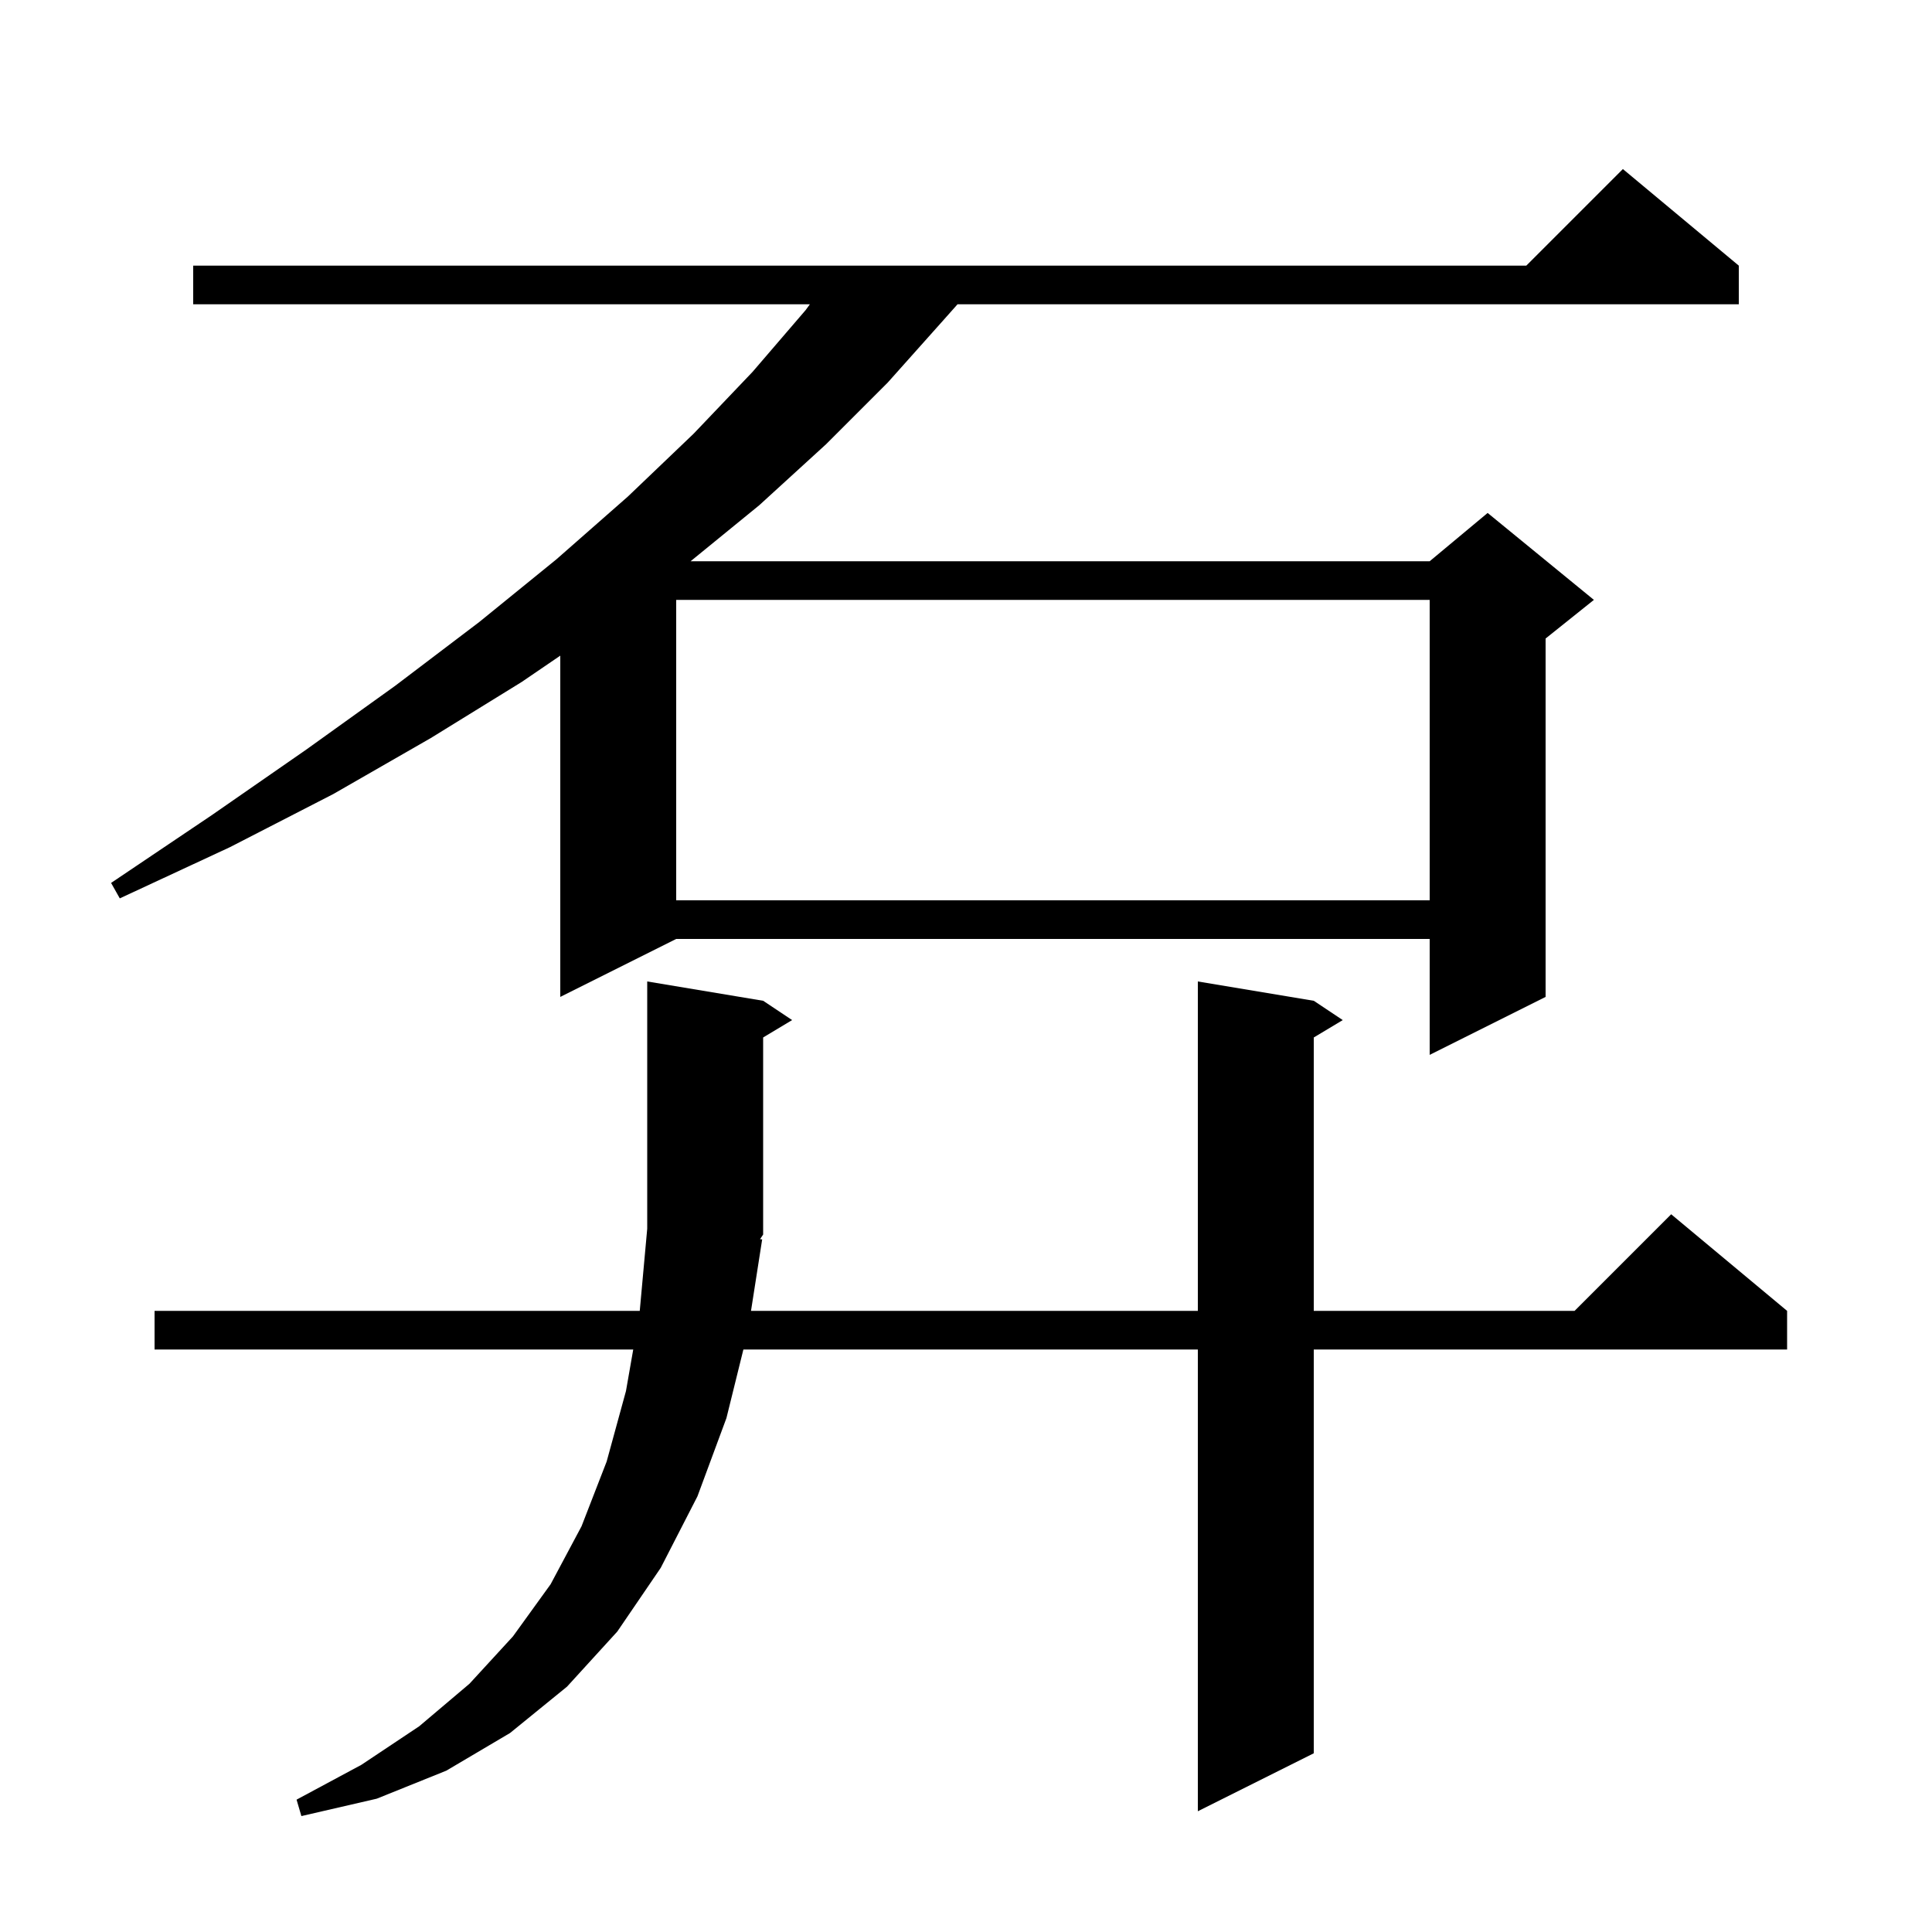 <svg xmlns="http://www.w3.org/2000/svg" xmlns:xlink="http://www.w3.org/1999/xlink" version="1.1" baseProfile="full" viewBox="0 0 200 200" width="200" height="200"><g fill="currentColor"><path d="M 78.9 128.3 L 77.744 135.7 L 124.0 135.7 L 124.0 101.6 L 136.0 103.6 L 139.0 105.6 L 136.0 107.4 L 136.0 135.7 L 163.0 135.7 L 173.0 125.7 L 185.0 135.7 L 185.0 139.7 L 136.0 139.7 L 136.0 181.5 L 124.0 187.5 L 124.0 139.7 L 76.955 139.7 L 75.2 146.8 L 72.2 154.9 L 68.4 162.3 L 63.9 168.9 L 58.7 174.6 L 52.8 179.4 L 46.2 183.3 L 39.0 186.2 L 31.2 188.0 L 30.7 186.3 L 37.4 182.7 L 43.4 178.7 L 48.6 174.3 L 53.1 169.4 L 57.0 164.0 L 60.2 158.0 L 62.8 151.3 L 64.8 144.0 L 65.552 139.7 L 16.0 139.7 L 16.0 135.7 L 66.227 135.7 L 67.0 127.2 L 67.0 101.6 L 79.0 103.6 L 82.0 105.6 L 79.0 107.4 L 79.0 127.8 L 78.68 128.28 Z M 180.0 27.5 L 180.0 31.5 L 99.122 31.5 L 97.7 33.1 L 91.9 39.6 L 85.5 46.0 L 78.6 52.3 L 71.49 58.1 L 148.0 58.1 L 154.0 53.1 L 165.0 62.1 L 160.0 66.1 L 160.0 103.2 L 148.0 109.2 L 148.0 97.2 L 70.0 97.2 L 58.0 103.2 L 58.0 67.873 L 54.0 70.6 L 44.6 76.4 L 34.5 82.2 L 23.8 87.7 L 12.4 93.0 L 11.5 91.4 L 21.9 84.4 L 31.7 77.6 L 40.9 71.0 L 49.6 64.4 L 57.6 57.9 L 65.0 51.4 L 71.8 44.9 L 77.9 38.5 L 83.4 32.1 L 83.838 31.5 L 20.0 31.5 L 20.0 27.5 L 158.0 27.5 L 168.0 17.5 Z M 70.0 62.1 L 70.0 93.2 L 148.0 93.2 L 148.0 62.1 Z "/></g></svg>